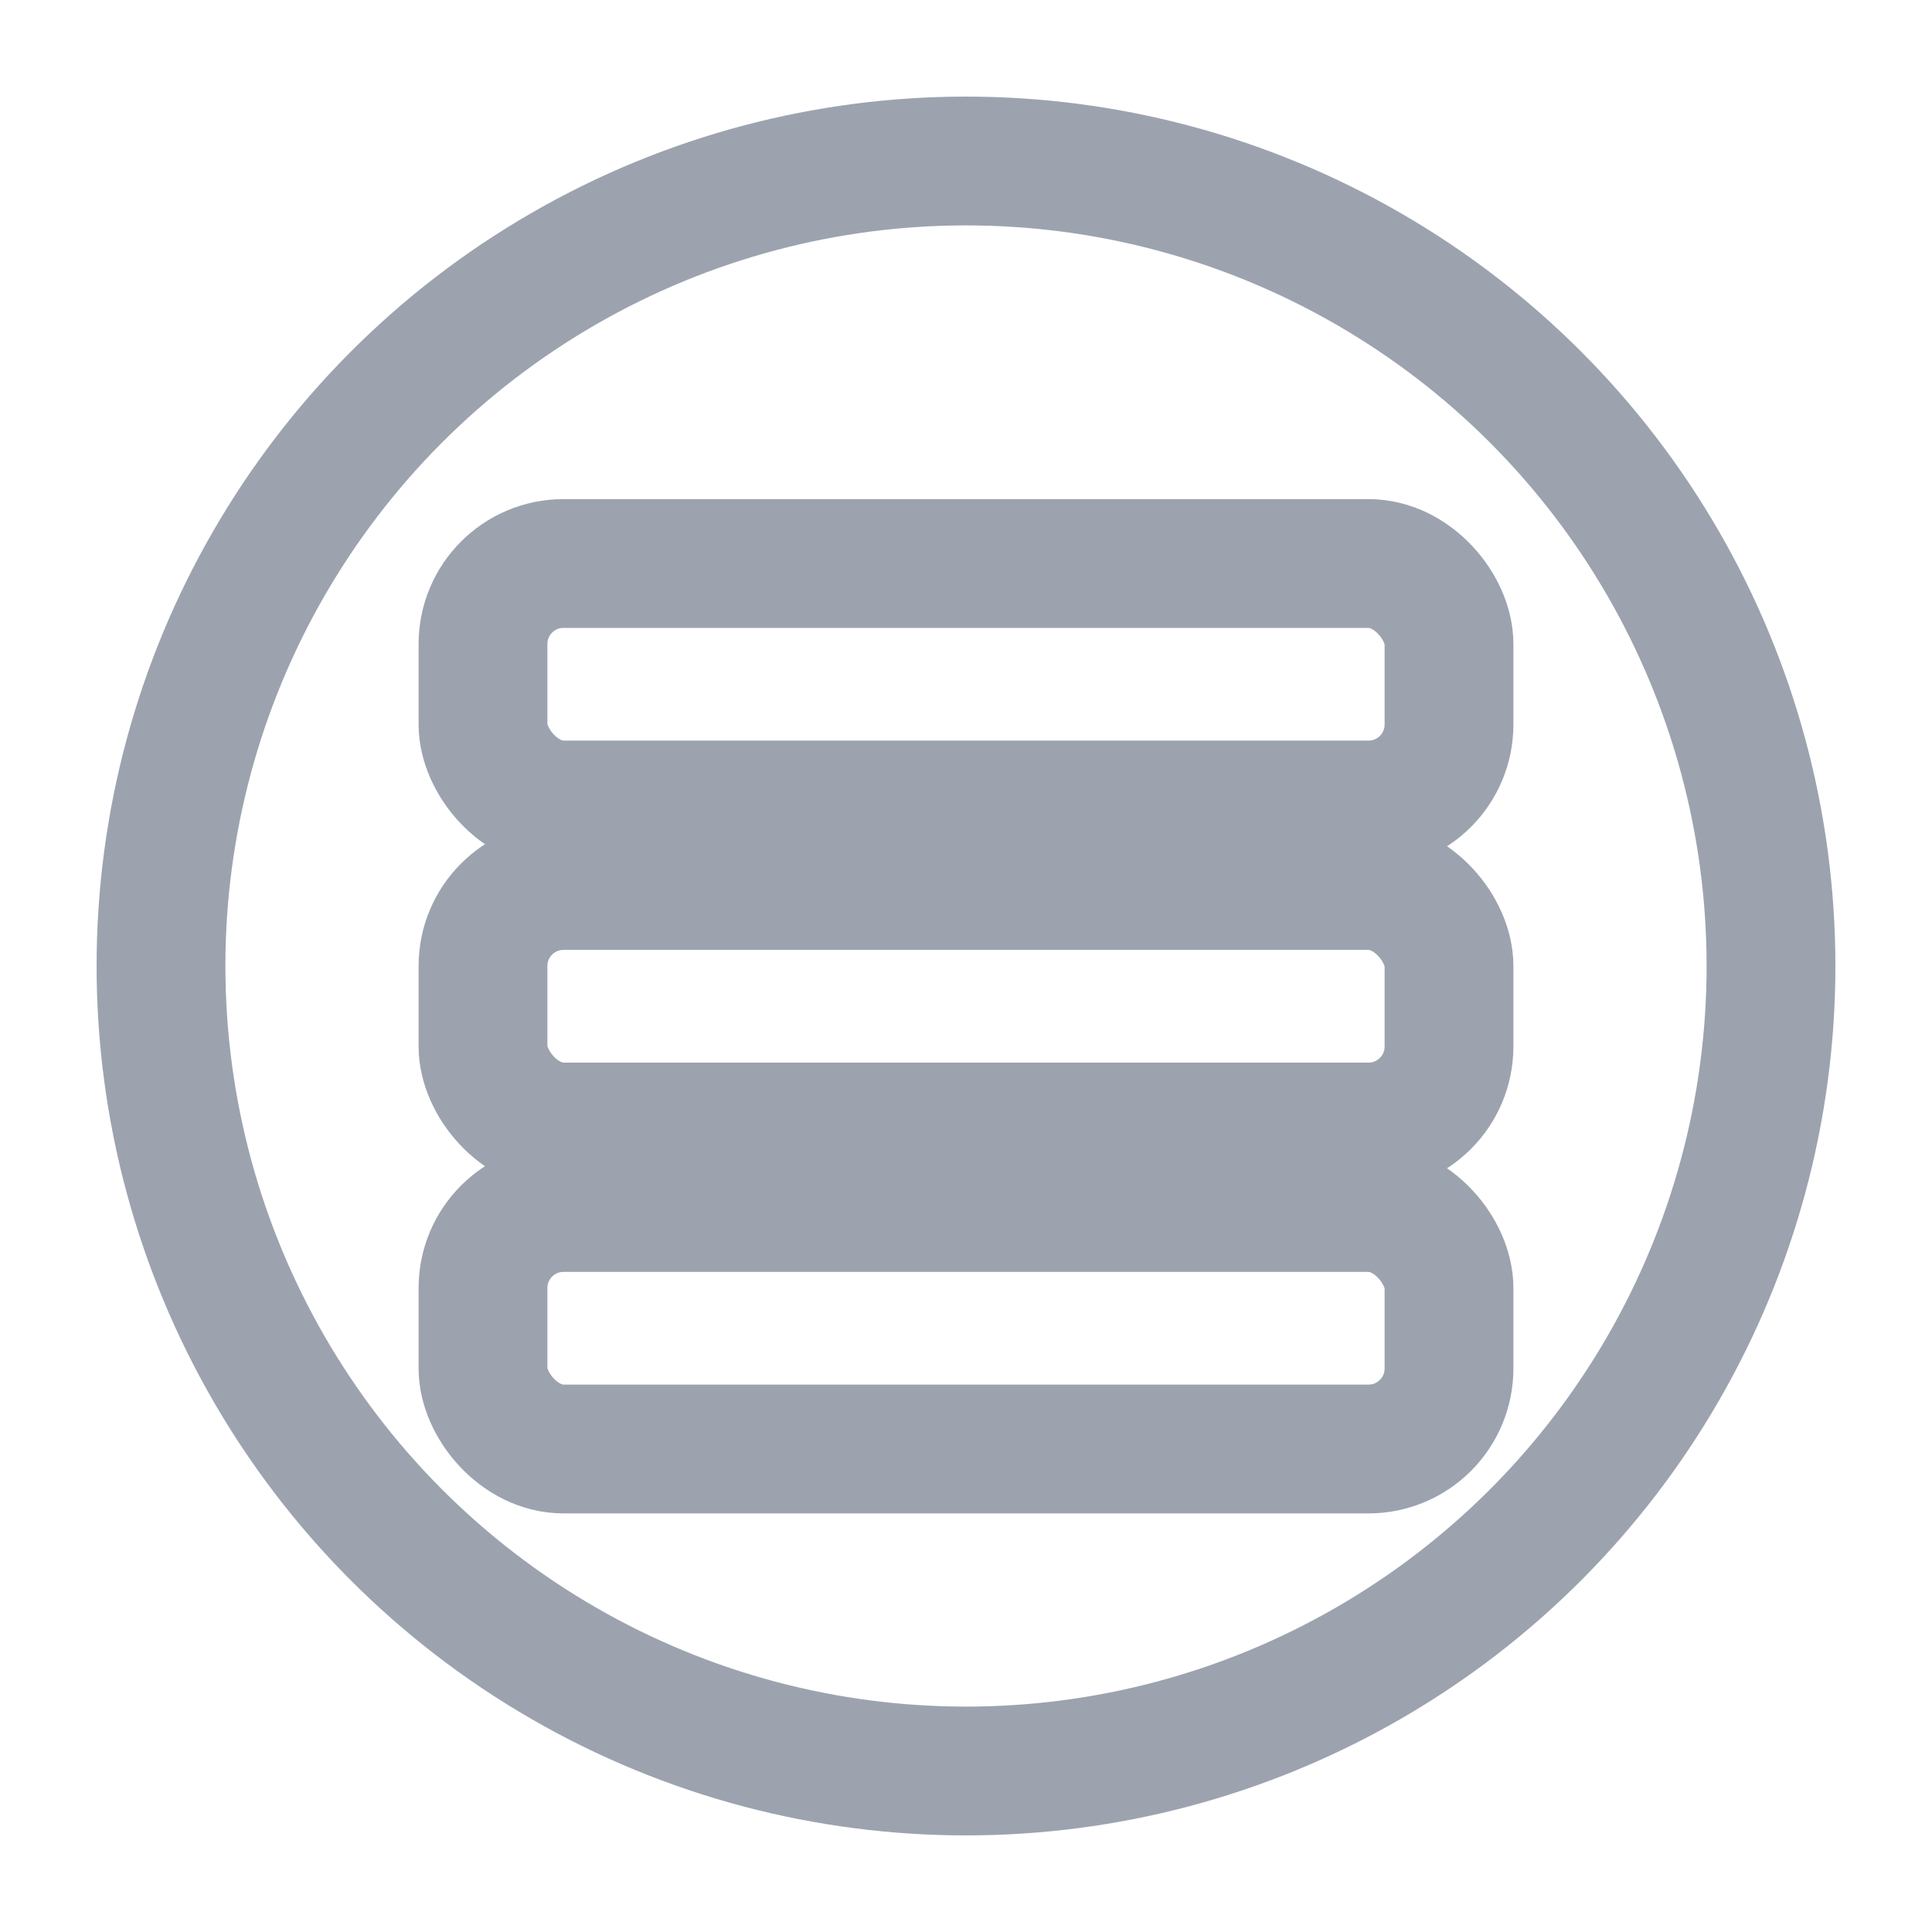 <svg xmlns="http://www.w3.org/2000/svg" width="40" height="40" viewBox="0 0 24 24"><circle cx="12" cy="12" r="10" fill="none" stroke="#9ca3af" stroke-width="1.6"/><rect width="12" height="3" x="6" y="7" fill="none" stroke="#9ca3af" stroke-width="1.6" rx="1"/><rect width="12" height="3" x="6" y="11" fill="none" stroke="#9ca3af" stroke-width="1.6" rx="1"/><rect width="12" height="3" x="6" y="15" fill="none" stroke="#9ca3af" stroke-width="1.6" rx="1"/></svg>